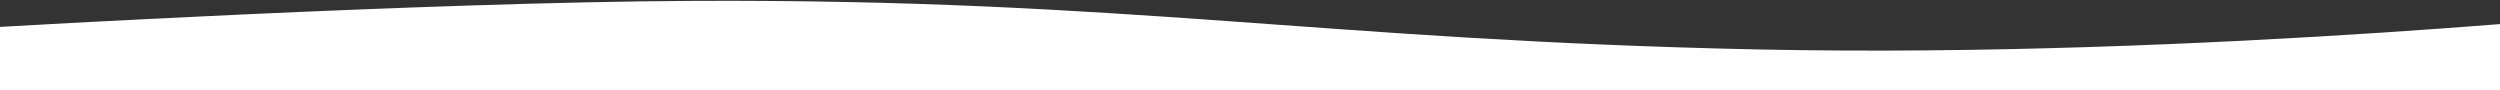 <svg width="1440" height="52" viewBox="0 0 1440 52" fill="none" xmlns="http://www.w3.org/2000/svg">
<rect x="0" y="0" width="1440" height="52" fill="#333333" stroke="none"/>
<g clip-path="url(#clip0_832_2521)">
<path d="M400 0.499C243.682 1.202 0 15.499 0 15.499V52.499L1539 51.999V4.999C1539 4.999 1270.81 33.813 1013.5 28.499C763.079 23.328 650.421 -0.627 400 0.499Z" fill="white"/>
</g>
<defs>
<clipPath id="clip0_832_2521">
<rect width="1440" height="51.538" fill="white" transform="translate(0 0.461)"/>
</clipPath>
</defs>
</svg>
